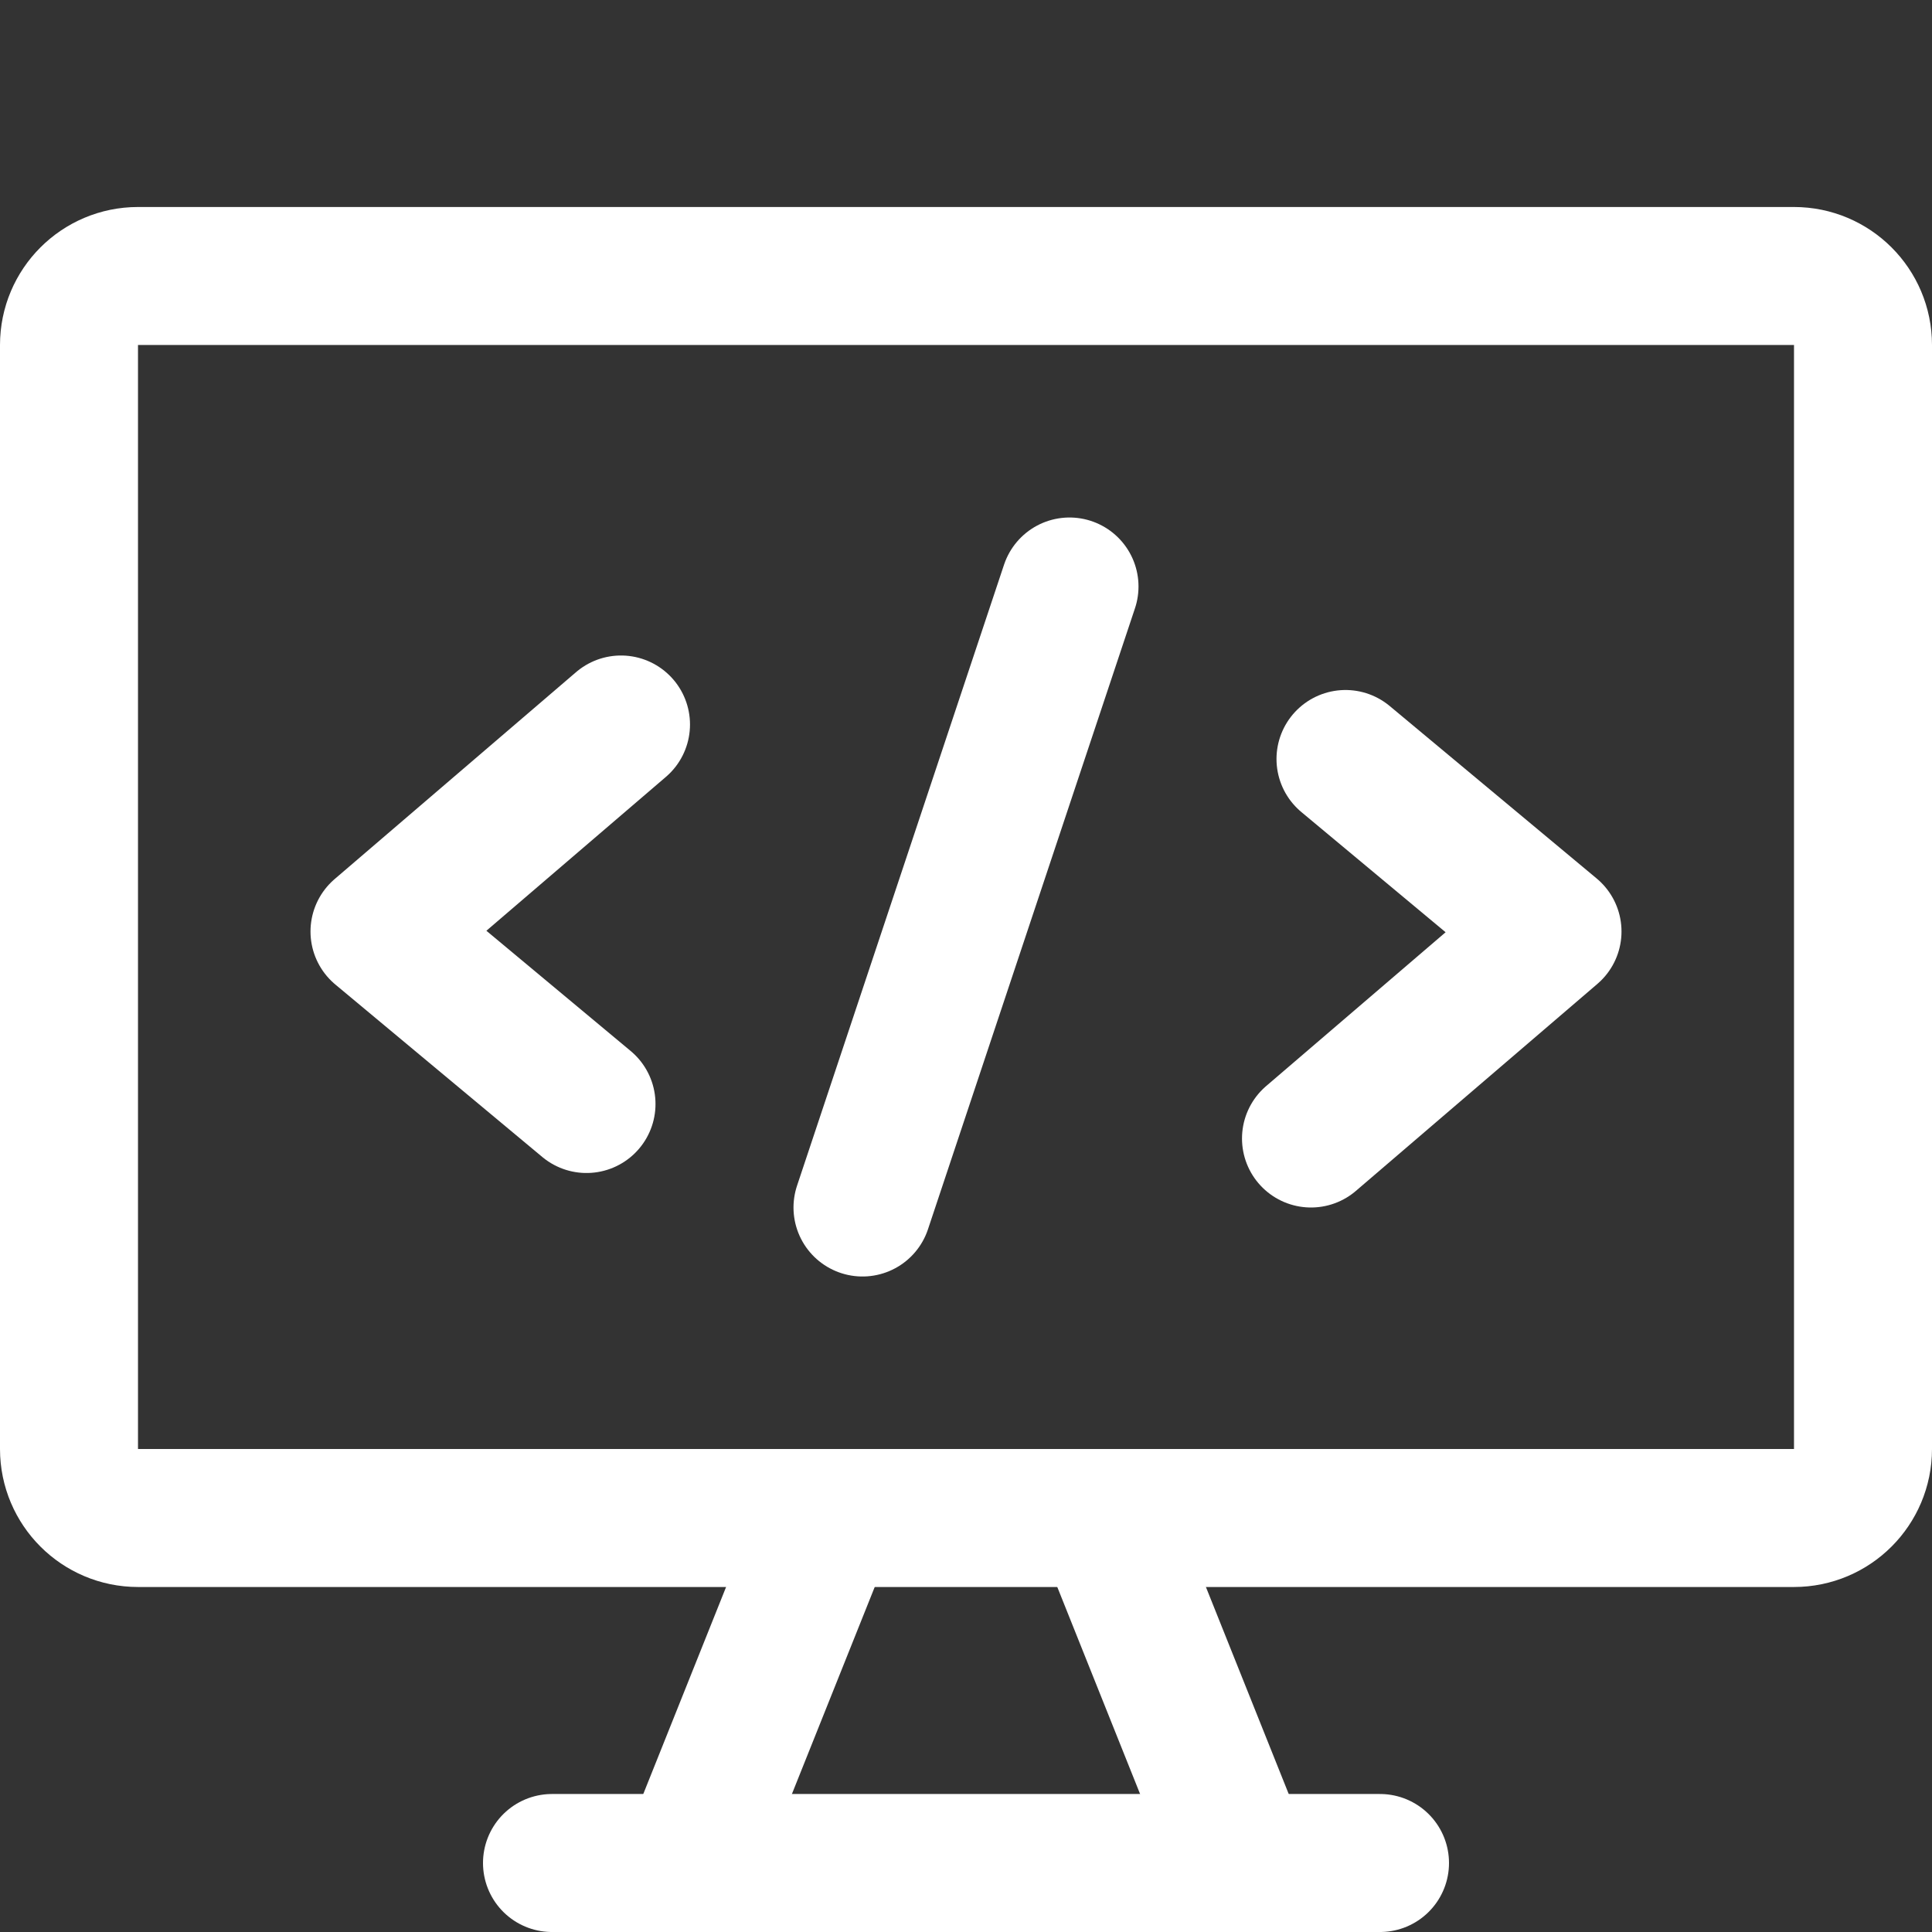 <svg width="14" height="14" viewBox="0 0 14 14" fill="none" xmlns="http://www.w3.org/2000/svg">
<rect x="0" y="0" width="14" height="14" fill="#333333" stroke="none"/>
<path d="M13 2H1C0.724 2 0.5 2.224 0.5 2.5V10.5C0.5 10.776 0.724 11 1 11H13C13.276 11 13.5 10.776 13.5 10.5V2.5C13.5 2.224 13.276 2 13 2Z" stroke="white" stroke-linecap="round" stroke-linejoin="round"/>
<path d="M6 11L5 13.5" stroke="white" stroke-linecap="round" stroke-linejoin="round"/>
<path d="M8 11L9 13.5" stroke="white" stroke-linecap="round" stroke-linejoin="round"/>
<path d="M4 13.5H10" stroke="white" stroke-linecap="round" stroke-linejoin="round"/>
<path d="M4.5 5.25L2.75 6.75L4.25 8" stroke="white" stroke-linecap="round" stroke-linejoin="round"/>
<path d="M9.75 5.5L11.25 6.75L9.5 8.25" stroke="white" stroke-linecap="round" stroke-linejoin="round"/>
<path d="M6.25 8.75L7.75 4.25" stroke="white" stroke-linecap="round" stroke-linejoin="round"/>
</svg>
